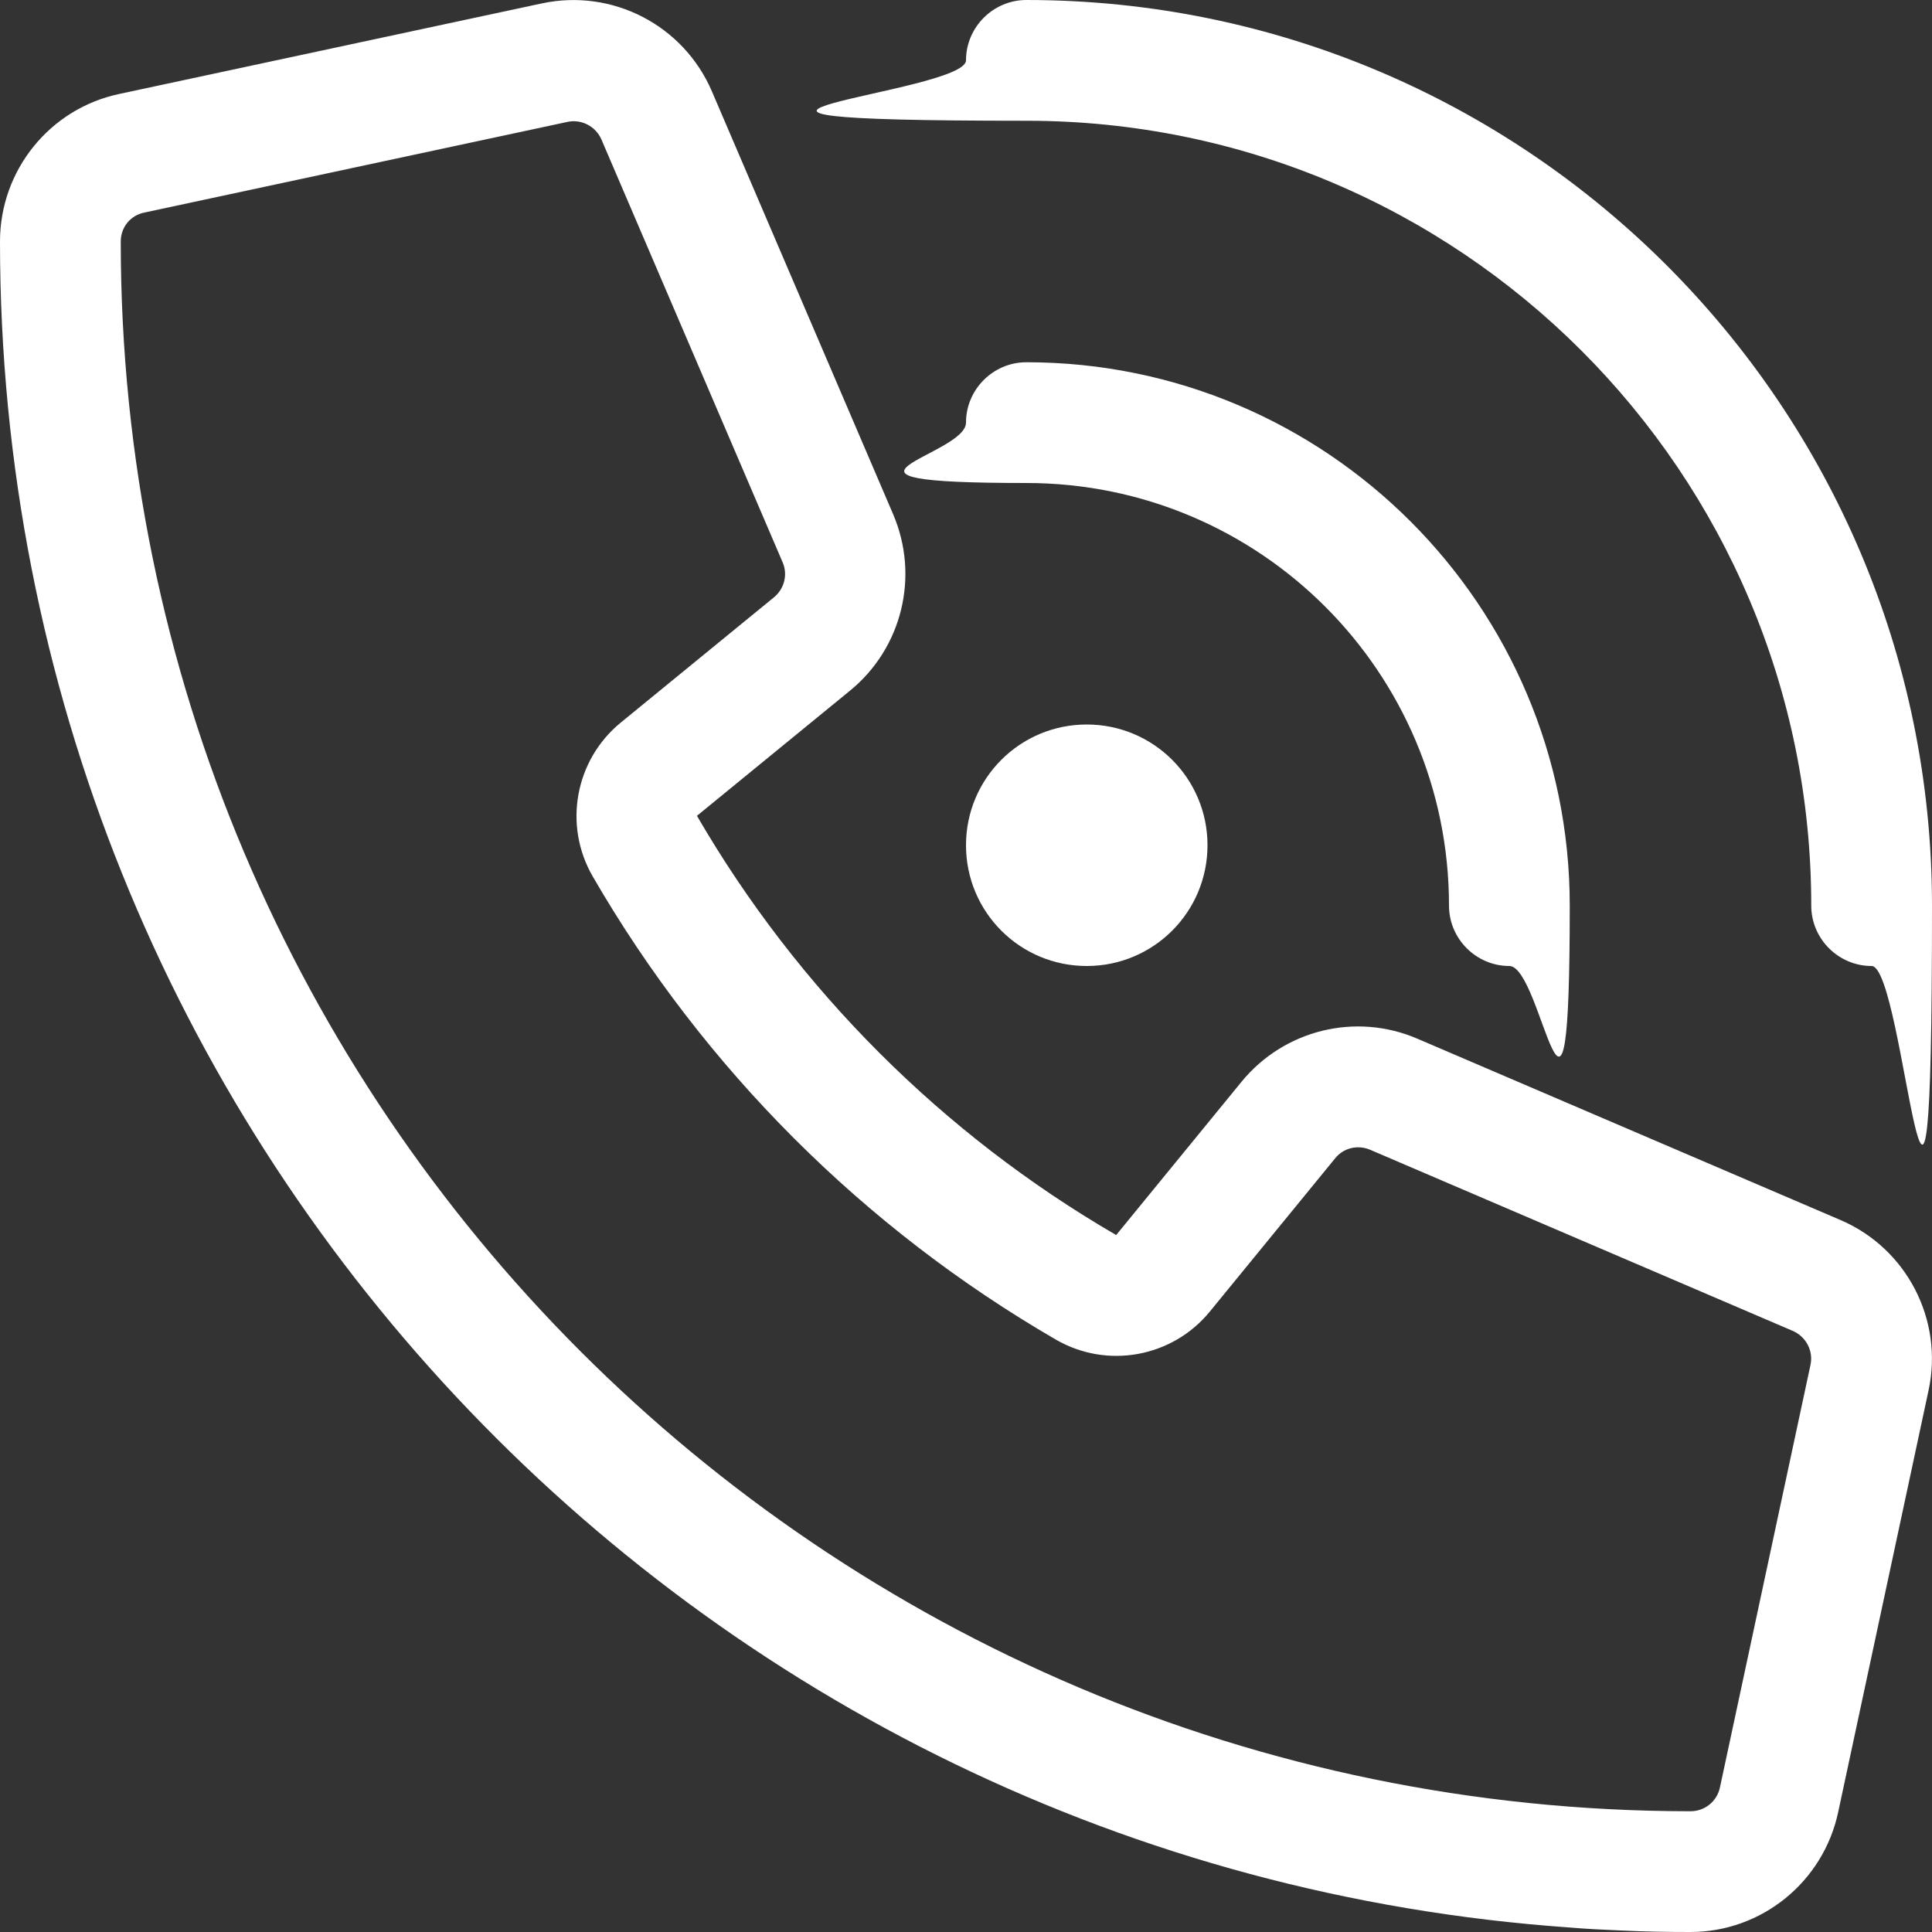 <?xml version="1.0" encoding="UTF-8"?>
<svg id="Layer_1" data-name="Layer 1" xmlns="http://www.w3.org/2000/svg" version="1.1" viewBox="0 0 512 512">
  <rect x="0" y="0" width="512" height="512" fill="#333333" stroke="none"/>
  <defs>
    <style>
      .cls-1 {
        fill: #fff;
        stroke-width: 0px;
      }
    </style>
  </defs>
  <path class="cls-1" d="M272,0c132.5,0,240,107.5,240,240s-7.2,16-16,16-16-7.2-16-16c0-114.9-93.1-208-208-208s-16-7.2-16-16,7.2-16,16-16ZM288,192c17.7,0,32,14.3,32,32s-14.3,32-32,32-32-14.3-32-32,14.3-32,32-32ZM256,112c0-8.8,7.2-16,16-16,79.5,0,144,64.5,144,144s-7.2,16-16,16-16-7.2-16-16c0-61.9-50.1-112-112-112s-16-7.2-16-16ZM329,286.7c11.3-13.8,30.3-18.5,46.7-11.4l112,48c17.6,7.5,27.4,26.5,23.4,45.1l-24,112c-4,18.4-20.3,31.6-39.1,31.6h0c-6.1,0-12.2-.1-18.3-.4h-.1c-4.6-.2-9.1-.4-13.7-.8C183.5,494.5,0,300.7,0,64h0C0,45.1,13.2,28.8,31.6,24.9L143.6.9c18.7-4,37.6,5.8,45.1,23.4l48,112c7,16.4,2.4,35.4-11.4,46.7l-40.6,33.2c26.7,46,65.1,84.4,111.1,111.1l33.2-40.6ZM448,480c3.8,0,7-2.6,7.8-6.3l24-112c.8-3.7-1.2-7.5-4.7-9l-112-48c-3.3-1.4-7.1-.5-9.3,2.3l-33.2,40.6c-9.9,12.1-27.2,15.3-40.8,7.4-50.9-29.5-93.3-71.9-122.7-122.7-7.9-13.6-4.7-30.9,7.4-40.8l40.6-33.2c2.8-2.3,3.7-6.1,2.3-9.3l-48-112c-1.5-3.5-5.3-5.5-9-4.7l-112,24c-3.8.7-6.4,3.9-6.4,7.7h0c0,229.6,186.1,415.8,415.7,416h.3Z"/>
</svg>